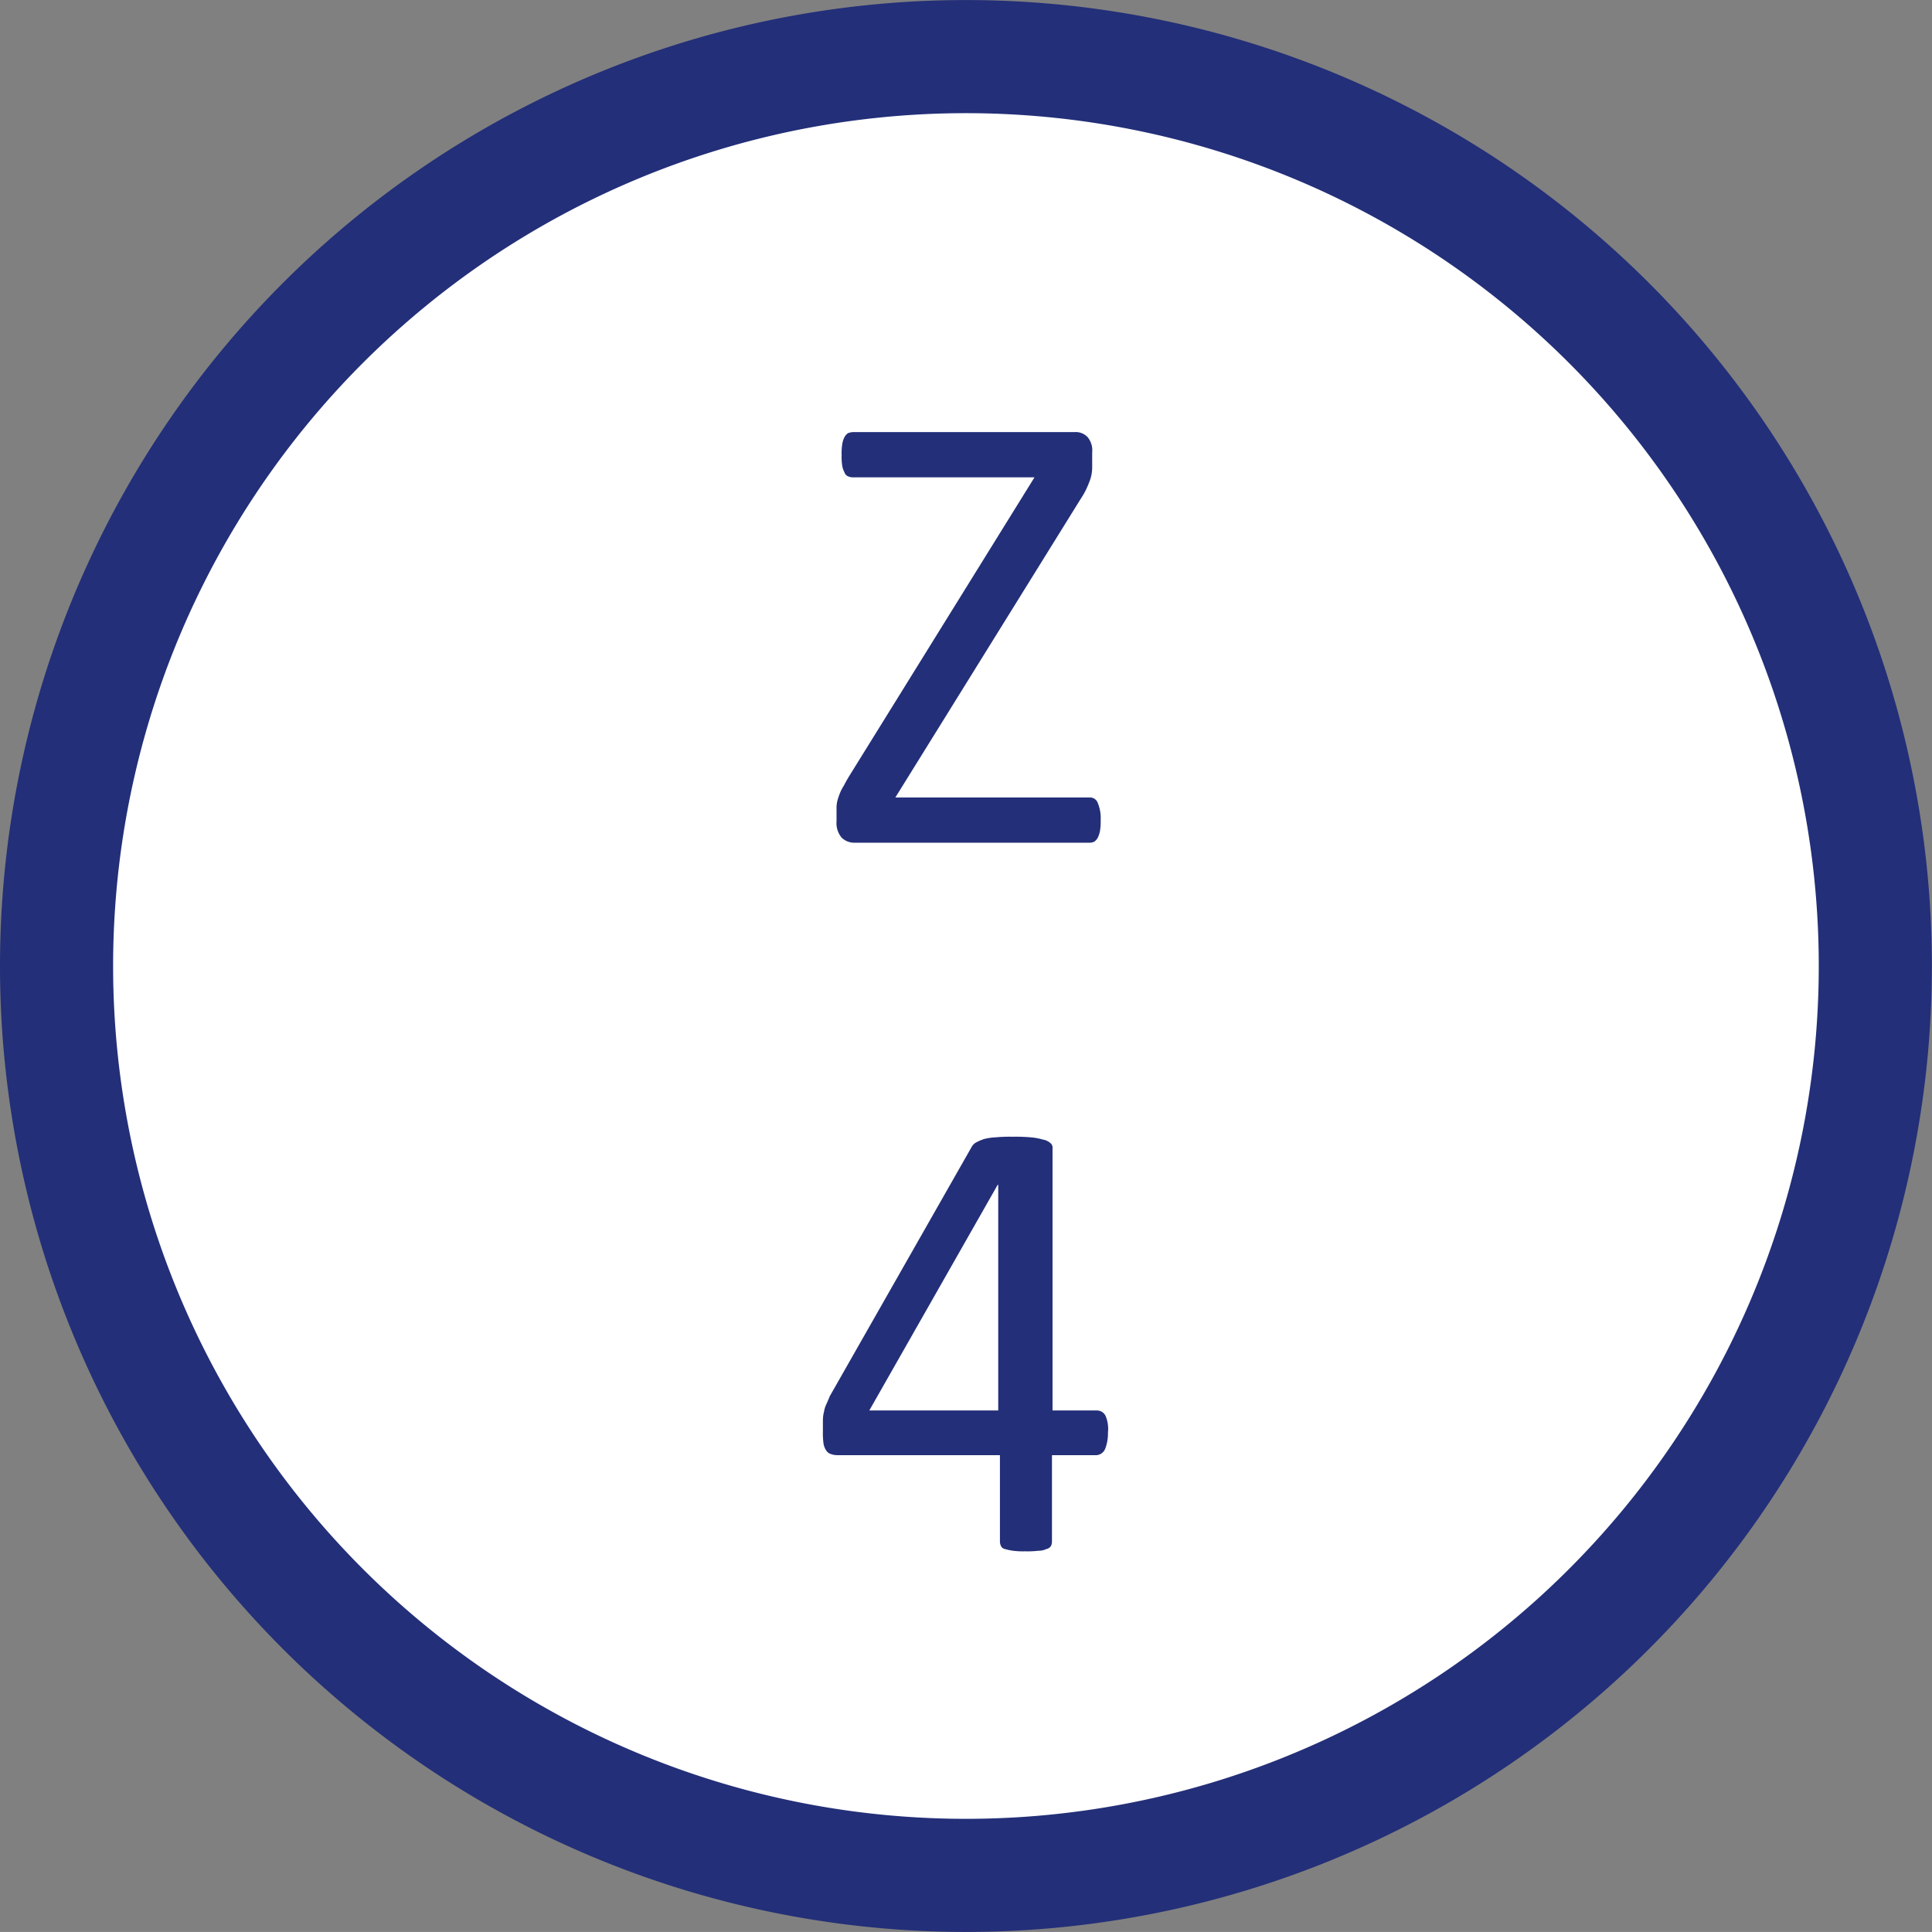 <svg xmlns="http://www.w3.org/2000/svg" width="34.16" height="34.159" viewBox="0 0 34.16 34.159">
  <rect x="0" y="0" width="34.16" height="34.159" fill="#808080" stroke="none"/>
  <g id="zaehnezahl_4" transform="translate(1 1)">
    <g id="Gruppe_7484" data-name="Gruppe 7484" transform="translate(0 0)">
      <path id="Pfad_12741" data-name="Pfad 12741" d="M4737.11,1762.969a16.079,16.079,0,1,0-16.08-16.079,16.081,16.081,0,0,0,16.08,16.079" transform="translate(-4721.03 -1730.81)" fill="#fff"/>
      <path id="Pfad_12742" data-name="Pfad 12742" d="M4737.11,1762.969a16.079,16.079,0,1,0-16.08-16.079A16.081,16.081,0,0,0,4737.11,1762.969Z" transform="translate(-4721.03 -1730.81)" fill="none" stroke="#232f78" stroke-width="2"/>
    </g>
    <g id="Gruppe_7485" data-name="Gruppe 7485" transform="translate(13.791 6.64)">
      <path id="Pfad_12743" data-name="Pfad 12743" d="M4739.49,1744.31a1,1,0,0,1-.01.18.486.486,0,0,1-.04.13.215.215,0,0,1-.06.07.188.188,0,0,1-.08.02h-4.16a.317.317,0,0,1-.23-.09.4.4,0,0,1-.09-.29v-.21a.541.541,0,0,1,.01-.13.9.9,0,0,1,.04-.13.793.793,0,0,1,.08-.16q.045-.09.12-.21l3.25-5.24h-3.21a.2.2,0,0,1-.09-.02.107.107,0,0,1-.06-.07.342.342,0,0,1-.04-.12,1,1,0,0,1-.01-.18,1.055,1.055,0,0,1,.01-.19.393.393,0,0,1,.04-.13.215.215,0,0,1,.06-.07.291.291,0,0,1,.09-.02h3.92a.287.287,0,0,1,.23.09.365.365,0,0,1,.08.27v.22a.828.828,0,0,1-.01.16.719.719,0,0,1-.04.14c-.02.05-.04.1-.07.16s-.07.12-.12.2l-3.24,5.22h3.44a.146.146,0,0,1,.14.1A.7.7,0,0,1,4739.49,1744.31Z" transform="translate(-4734.82 -1737.45)" fill="#232f78"/>
    </g>
    <g id="Gruppe_7486" data-name="Gruppe 7486" transform="translate(13.551 19.099)">
      <path id="Pfad_12744" data-name="Pfad 12744" d="M4739.62,1755.14a.761.761,0,0,1-.05.29.18.18,0,0,1-.15.11h-.79v1.53a.184.184,0,0,1-.02.08.125.125,0,0,1-.08.05.319.319,0,0,1-.14.03,1.552,1.552,0,0,1-.23.01,1.415,1.415,0,0,1-.22-.01,1.073,1.073,0,0,1-.14-.03.1.1,0,0,1-.07-.05.192.192,0,0,1-.02-.08v-1.53h-2.88a.357.357,0,0,1-.11-.02.157.157,0,0,1-.08-.06.316.316,0,0,1-.05-.13,1.446,1.446,0,0,1-.01-.22v-.19a.593.593,0,0,1,.02-.15.486.486,0,0,1,.04-.13c.02-.04.04-.09.06-.14l2.51-4.41a.2.2,0,0,1,.08-.08.976.976,0,0,1,.14-.06,1.054,1.054,0,0,1,.21-.03,2.532,2.532,0,0,1,.29-.01,3.1,3.1,0,0,1,.32.01,1.094,1.094,0,0,1,.22.04.261.261,0,0,1,.13.06.1.1,0,0,1,.04.09v4.64h.79a.168.168,0,0,1,.15.1A.6.6,0,0,1,4739.62,1755.14Zm-1.94-4.38h-.01l-2.27,3.99h2.28Z" transform="translate(-4734.581 -1749.91)" fill="#232f78"/>
    </g>
  </g>
</svg>
